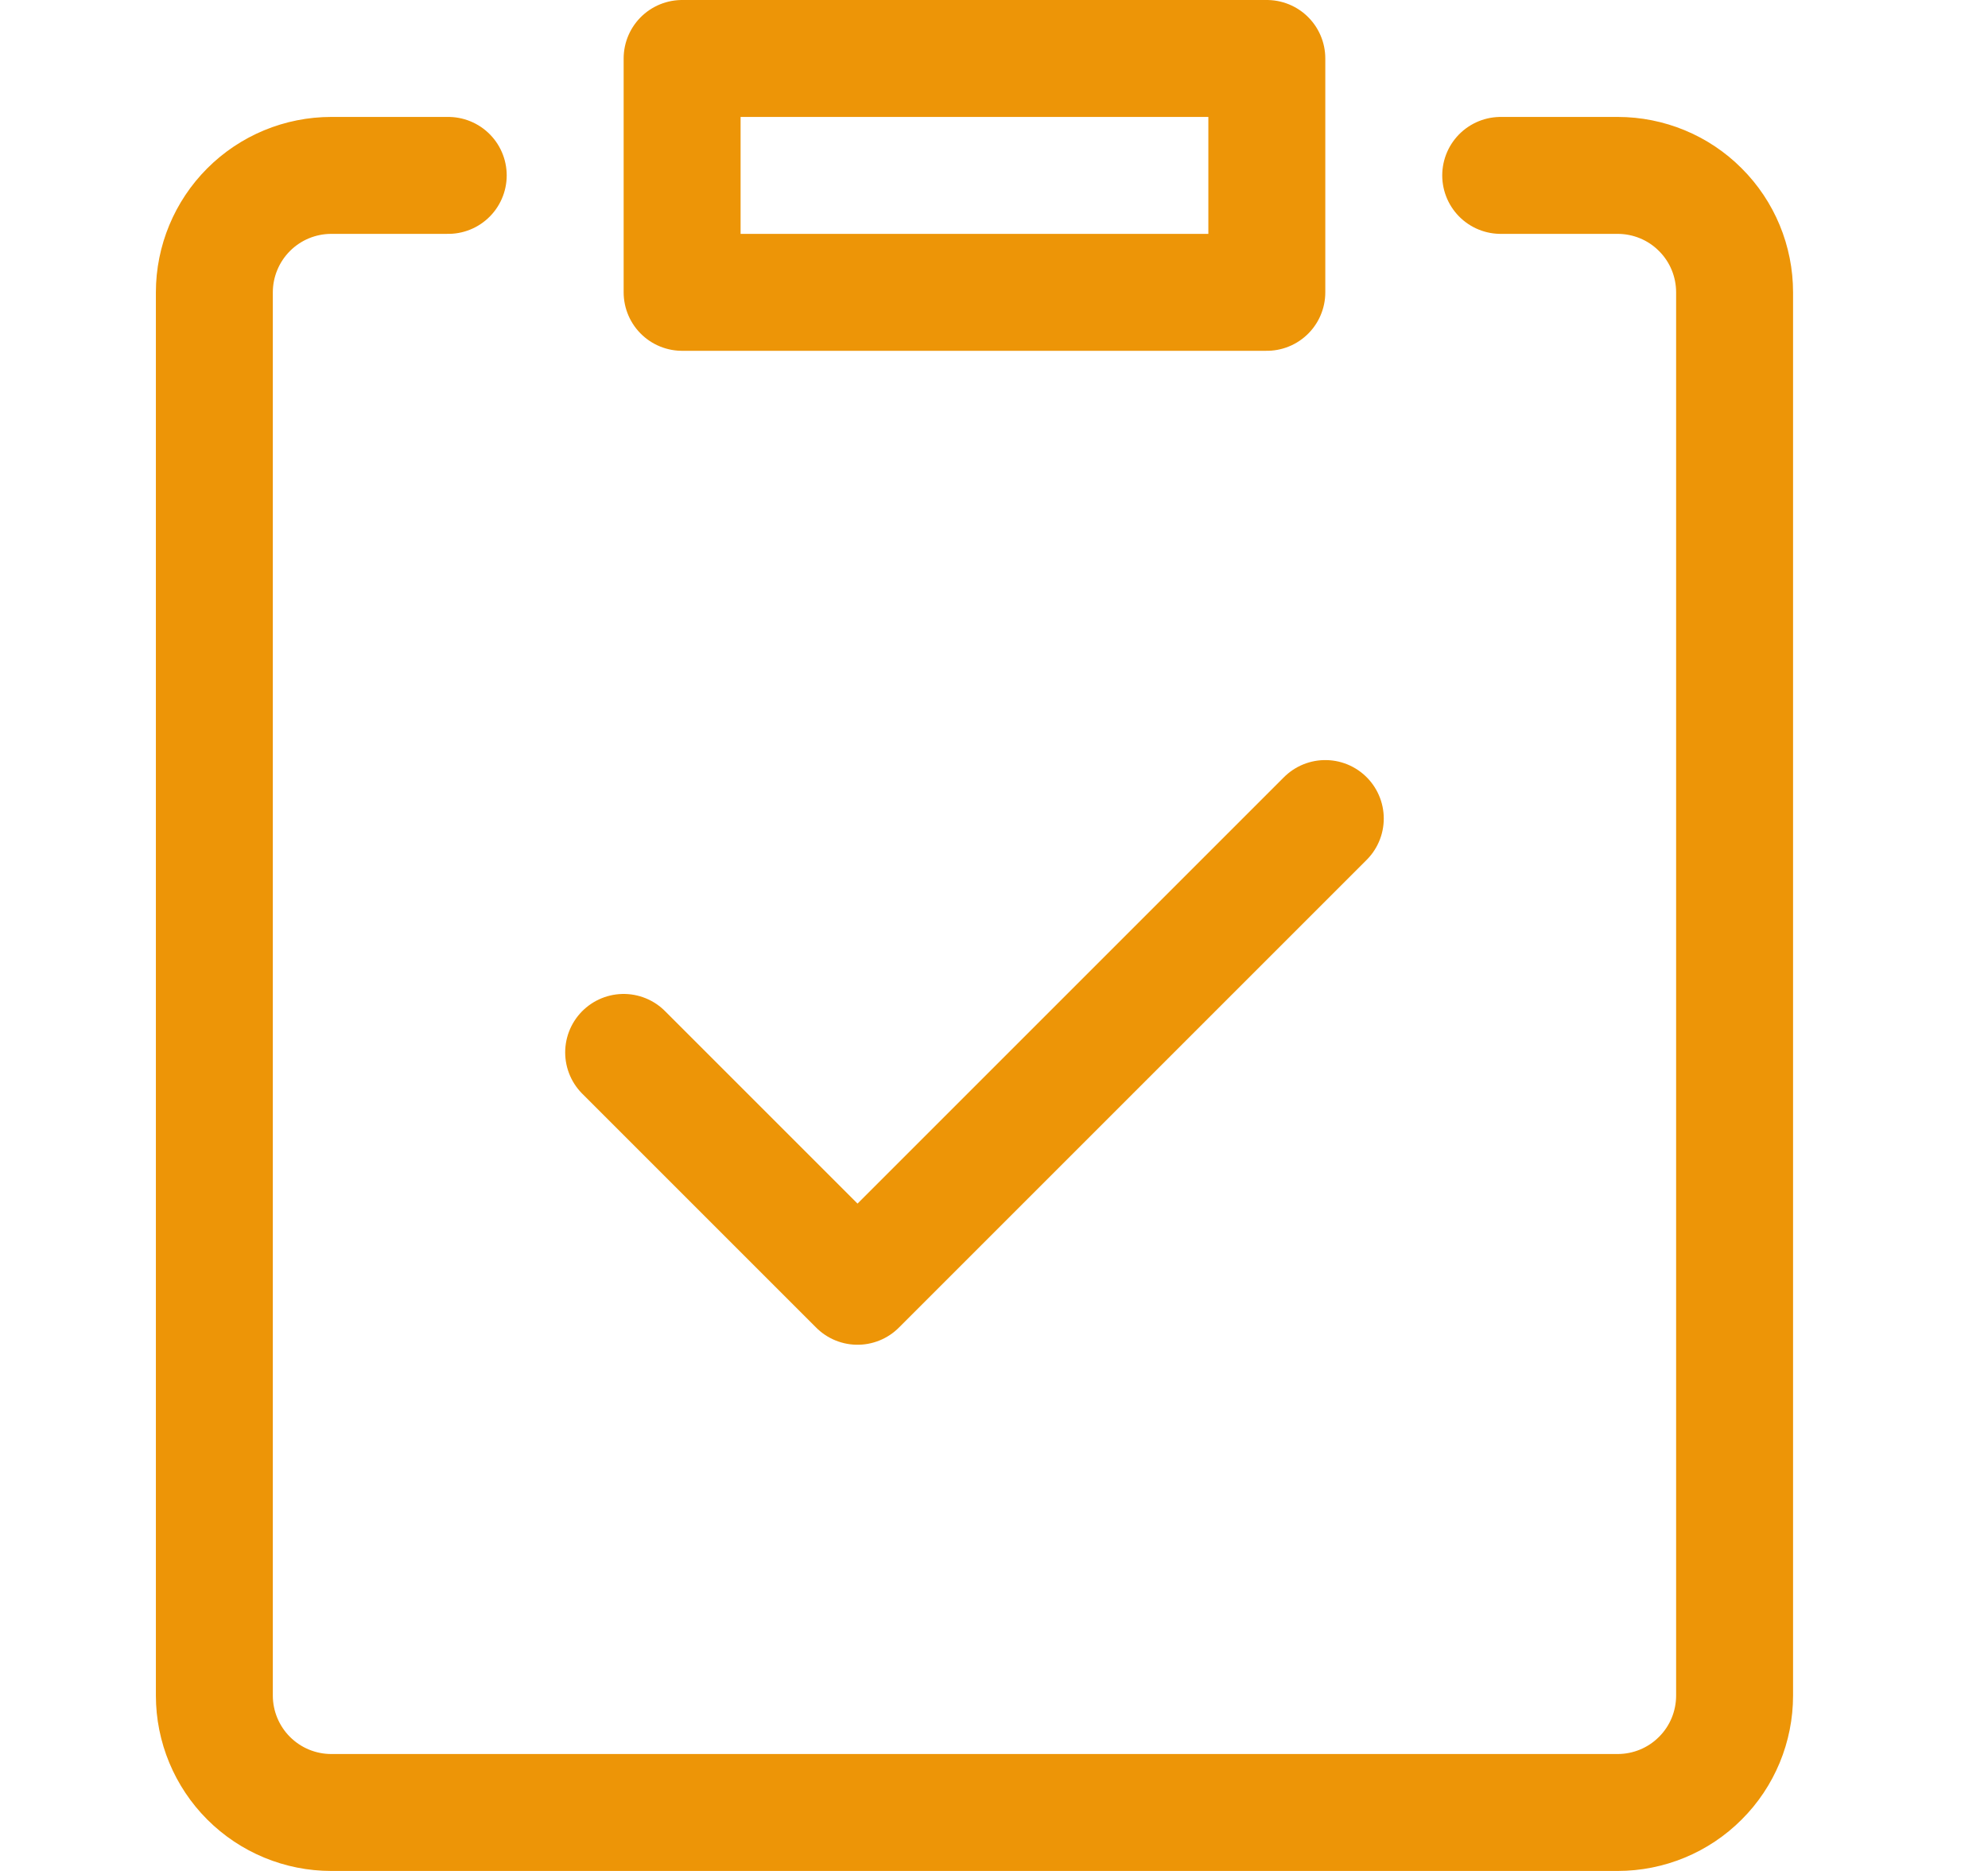<svg width="17" height="16" viewBox="0 0 17 16" fill="none" xmlns="http://www.w3.org/2000/svg">
<path d="M12.833 1.5H13.833C14.098 1.5 14.353 1.605 14.54 1.793C14.728 1.98 14.833 2.235 14.833 2.5V14.5C14.833 14.765 14.728 15.02 14.54 15.207C14.353 15.395 14.098 15.5 13.833 15.5H2.833C2.568 15.5 2.314 15.395 2.126 15.207C1.939 15.02 1.833 14.765 1.833 14.5V2.5C1.833 2.235 1.939 1.98 2.126 1.793C2.314 1.605 2.568 1.5 2.833 1.5H3.833" stroke="#ED9507" stroke-linecap="round" stroke-linejoin="round"/>
<path d="M10.833 0.5H5.833V2.5H10.833V0.5Z" stroke="#ED9507" stroke-linecap="round" stroke-linejoin="round"/>
<path d="M5.333 9L7.333 11L11.333 7" stroke="#ED9507" stroke-linecap="round" stroke-linejoin="round"/>
</svg>
